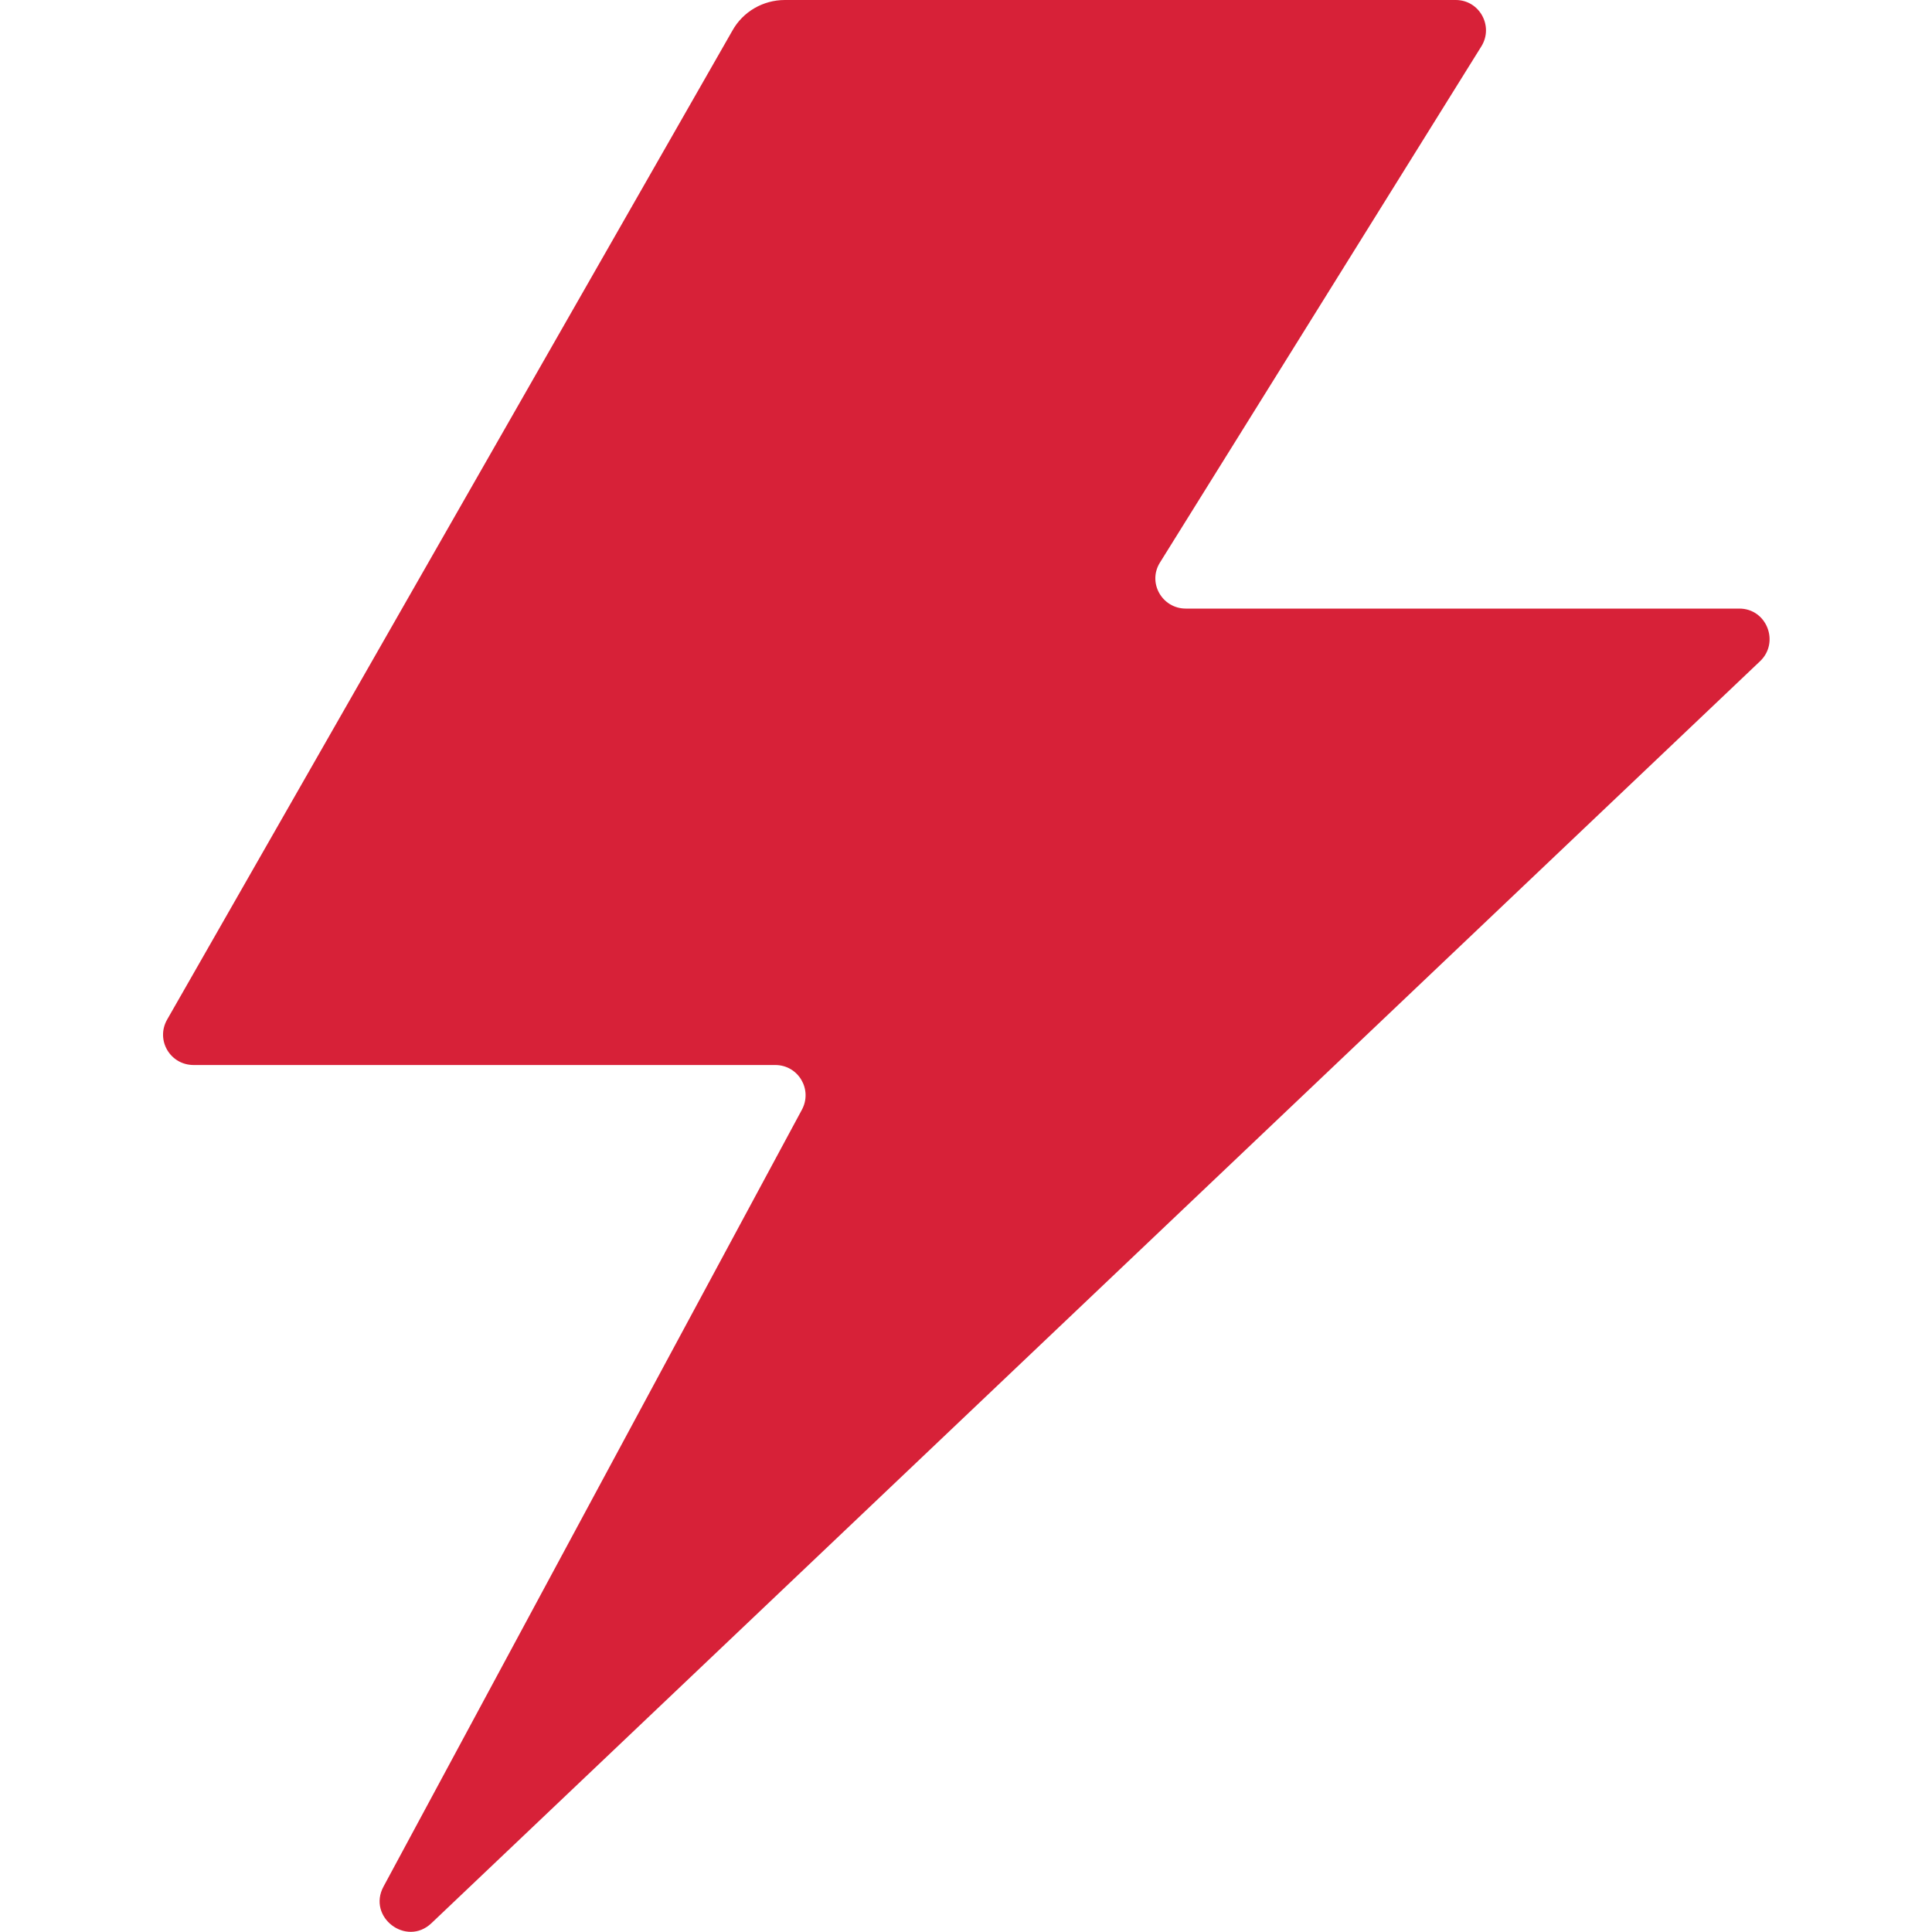 <svg viewBox="0 0 40 40" xmlns="http://www.w3.org/2000/svg"><path d="m30.14 0h-13.89c-.45 0-.87.24-1.09.64l-11.7 20.47c-.24.42.06.94.55.94h12.04c.48 0 .78.51.55.93l-8.66 16.08c-.34.63.47 1.25.99.76l27.51-26.13c.41-.39.14-1.09-.43-1.09h-11.46c-.49 0-.8-.54-.53-.96l6.65-10.68c.26-.42-.04-.96-.53-.96z" fill="#d72138"/></svg>
